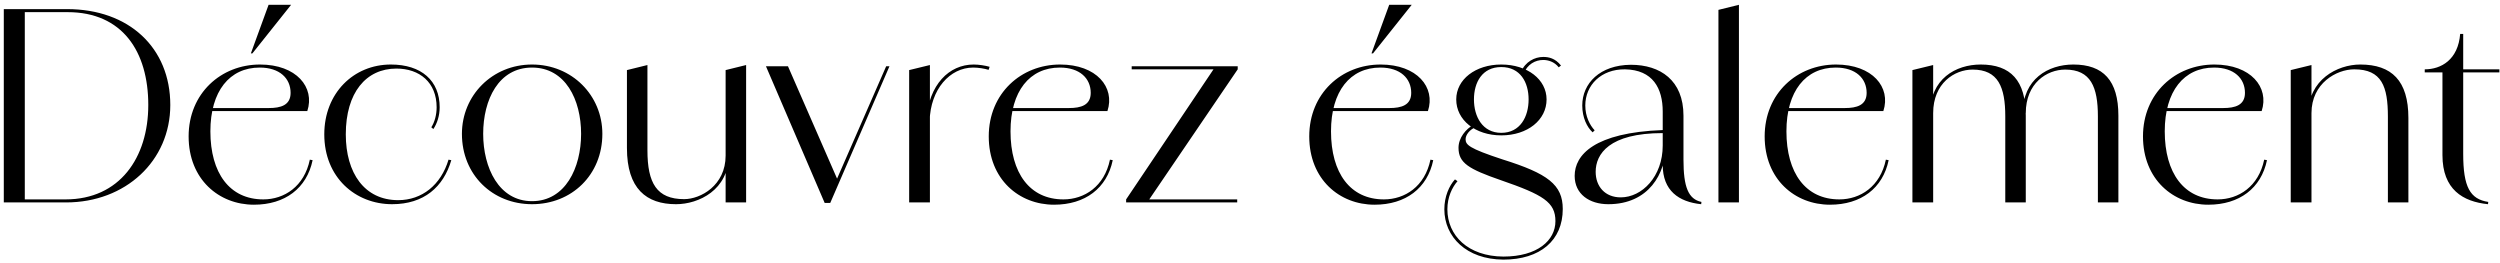 <svg width="494" height="52" viewBox="0 0 494 52" fill="none" xmlns="http://www.w3.org/2000/svg">
<path d="M0.75 40V1.8H13.25C25.5 1.8 33.65 9.45 33.65 20.75C33.65 31.8 24.8 40 13.05 40H0.75ZM4.9 39.4H12.95C23.65 39.4 29.3 31.15 29.3 20.75C29.3 10.2 24.2 2.4 13.35 2.4H4.9V39.4ZM50.172 40.45C43.272 40.45 37.272 35.45 37.272 26.95C37.272 18.45 43.672 12.75 51.372 12.75C58.572 12.75 62.272 17.25 60.722 21.95H40.472V21.35H53.122C55.472 21.35 57.422 20.8 57.422 18.35C57.422 15.5 55.272 13.35 51.322 13.35C45.372 13.35 41.572 18 41.572 25.95C41.572 34.2 45.372 39.4 52.022 39.4C56.172 39.4 60.122 36.85 61.222 31.55L61.772 31.65C60.622 37.2 56.322 40.45 50.172 40.45ZM49.572 10.55L53.072 0.95H57.522L49.872 10.55H49.572ZM77.478 40.35C70.228 40.35 64.079 35.05 64.079 26.55C64.079 18.4 69.879 12.75 77.228 12.75C83.278 12.75 86.879 15.95 86.879 21.2C86.879 22.85 86.379 24.4 85.629 25.5L85.228 25.15C85.879 24.15 86.278 22.7 86.278 21.2C86.278 16.3 82.928 13.55 78.329 13.55C72.329 13.55 68.329 18.3 68.329 26.55C68.329 34.2 72.028 39.55 78.678 39.55C83.379 39.55 87.129 36.55 88.629 31.55L89.178 31.65C87.629 36.95 83.778 40.35 77.478 40.35ZM105.126 40.35C97.326 40.35 91.276 34.55 91.276 26.45C91.276 18.85 97.276 12.75 105.126 12.75C113.026 12.75 119.026 18.85 119.026 26.45C119.026 34.55 112.976 40.35 105.126 40.35ZM105.126 39.75C111.726 39.75 114.826 33.15 114.826 26.45C114.826 19.7 111.726 13.35 105.126 13.35C98.526 13.35 95.476 19.7 95.476 26.45C95.476 33.15 98.576 39.75 105.126 39.75ZM133.583 40.35C127.733 40.35 123.883 37.3 123.883 29.25V13.85L127.933 12.85V29.7C127.933 36.2 129.783 39.35 135.183 39.35C138.433 39.35 143.383 36.65 143.383 30.75L143.983 30.7C143.983 37.5 138.083 40.35 133.583 40.35ZM143.383 40V13.85L147.433 12.85V40H143.383ZM162.955 40.1L151.355 13.1H155.705L165.755 36.1H165.055L175.105 13.1H175.755L164.055 40.1H162.955ZM179.65 40V13.85L183.75 12.85V40H179.65ZM183.7 23.9L183.05 23.65C183.55 16.7 187.55 12.75 192.4 12.75C193.4 12.75 194.7 12.95 195.55 13.2L195.35 13.8C194.55 13.55 193.3 13.35 192.3 13.35C187.7 13.35 183.85 17.65 183.7 23.9ZM208.277 40.45C201.377 40.45 195.377 35.45 195.377 26.95C195.377 18.45 201.777 12.75 209.477 12.75C216.677 12.75 220.377 17.25 218.827 21.95H198.577V21.35H211.227C213.577 21.35 215.527 20.8 215.527 18.35C215.527 15.5 213.377 13.35 209.427 13.35C203.477 13.35 199.677 18 199.677 25.95C199.677 34.2 203.477 39.4 210.127 39.4C214.277 39.4 218.227 36.85 219.327 31.55L219.877 31.65C218.727 37.2 214.427 40.45 208.277 40.45ZM226.822 39.8L222.522 39.4L240.022 13.35L244.572 13.7L226.822 39.8ZM222.522 40V39.4H244.472V40H222.522ZM223.622 13.7V13.1H244.572V13.7H223.622ZM271.607 40.45C264.707 40.45 258.707 35.45 258.707 26.95C258.707 18.45 265.107 12.75 272.807 12.75C280.007 12.75 283.707 17.25 282.157 21.95H261.907V21.35H274.557C276.907 21.35 278.857 20.8 278.857 18.35C278.857 15.5 276.707 13.35 272.757 13.35C266.807 13.35 263.007 18 263.007 25.95C263.007 34.2 266.807 39.4 273.457 39.4C277.607 39.4 281.557 36.85 282.657 31.55L283.207 31.65C282.057 37.2 277.757 40.45 271.607 40.45ZM271.007 10.55L274.507 0.95H278.957L271.307 10.55H271.007ZM297.052 51.3V50.7C303.802 50.7 307.352 47.5 307.352 43.7C307.352 39.95 304.952 38.5 296.552 35.6C290.202 33.4 288.202 32.2 288.202 29.2C288.202 27.25 289.652 25.45 291.202 24.65L291.652 25.1C290.352 25.6 289.602 26.7 289.602 27.5C289.602 28.6 290.202 29.3 296.902 31.5C305.852 34.3 308.802 36.5 308.802 41.3C308.802 47.5 304.352 51.3 297.052 51.3ZM297.052 51.3C289.752 51.25 285.402 46.8 285.402 41.35C285.402 38.85 286.352 36.7 287.502 35.45L288.002 35.8C286.952 37 286.002 38.95 286.002 41.35C286.002 46.55 290.102 50.65 297.052 50.7V51.3ZM296.652 26.75C291.502 26.75 287.752 23.7 287.752 19.65C287.752 15.7 291.552 12.75 296.652 12.75C301.802 12.75 305.602 15.7 305.602 19.65C305.602 23.7 301.852 26.75 296.652 26.75ZM296.652 26.25C300.402 26.25 302.052 23.05 302.052 19.65C302.052 16.25 300.402 13.25 296.652 13.25C292.902 13.25 291.252 16.25 291.252 19.65C291.252 23.05 292.952 26.25 296.652 26.25ZM301.052 14.6L300.552 14.2C301.402 12.2 303.252 11.25 304.952 11.25C306.002 11.25 307.302 11.5 308.452 12.95L308.002 13.3C307.152 12.2 305.902 11.85 304.952 11.85C303.352 11.85 301.802 12.7 301.052 14.6ZM336.154 40.35C331.704 39.9 328.554 37.65 328.554 32.6V22.05C328.554 17.45 326.604 13.8 321.104 13.7C316.404 13.65 313.254 16.8 313.254 20.85C313.254 23 314.154 24.75 315.104 25.75L314.704 26.15C313.604 25.15 312.654 23.25 312.654 20.85C312.654 16.45 316.154 12.85 322.254 12.8C328.054 12.8 332.654 15.85 332.654 22.85V31.55C332.654 36.95 333.604 39.35 336.204 39.9L336.154 40.35ZM317.804 40.35C314.054 40.35 311.154 38.35 311.154 34.75C311.154 30.6 315.054 26.2 328.554 25.7V26.3C317.954 26.3 315.304 30.45 315.304 33.95C315.304 36.85 317.154 39 320.254 39C324.454 39 328.554 34.9 328.554 28.75H329.154C329.154 34.25 325.804 40.35 317.804 40.35ZM339.563 40V1.95L343.613 0.95V40H339.563ZM361.598 40.45C354.698 40.45 348.698 35.45 348.698 26.95C348.698 18.45 355.098 12.75 362.798 12.75C369.998 12.75 373.698 17.25 372.148 21.95H351.898V21.35H364.548C366.898 21.35 368.848 20.8 368.848 18.35C368.848 15.5 366.698 13.35 362.748 13.35C356.798 13.35 352.998 18 352.998 25.95C352.998 34.2 356.798 39.4 363.448 39.4C367.598 39.4 371.548 36.85 372.648 31.55L373.198 31.65C372.048 37.2 367.748 40.45 361.598 40.45ZM377.893 40V13.85L381.993 12.85V40H377.893ZM396.243 40V23C396.243 17.2 394.843 13.75 389.793 13.75C386.193 13.75 381.993 16.45 381.993 22.35L381.393 22.4C381.393 15.6 386.443 12.75 391.393 12.75C397.293 12.75 400.293 15.9 400.293 22.85V40H396.243ZM414.543 40V23C414.543 17.2 413.143 13.75 408.093 13.75C404.443 13.75 400.293 16.45 400.293 22.35L399.693 22.4C399.693 15.6 404.743 12.75 409.693 12.75C415.593 12.75 418.593 15.9 418.593 22.85V40H414.543ZM436.354 40.45C429.454 40.45 423.454 35.45 423.454 26.95C423.454 18.45 429.854 12.75 437.554 12.75C444.754 12.75 448.454 17.25 446.904 21.95H426.654V21.35H439.304C441.654 21.35 443.604 20.8 443.604 18.35C443.604 15.5 441.454 13.35 437.504 13.35C431.554 13.35 427.754 18 427.754 25.95C427.754 34.2 431.554 39.4 438.204 39.4C442.354 39.4 446.304 36.85 447.404 31.55L447.954 31.65C446.804 37.2 442.504 40.45 436.354 40.45ZM452.648 40V13.85L456.748 12.85V40H452.648ZM471.848 40V23.05C471.848 17.1 470.648 13.7 465.198 13.7C461.698 13.7 456.748 16.45 456.748 22.35L456.148 22.4C456.148 15.8 461.798 12.75 466.398 12.75C472.598 12.75 475.898 15.95 475.898 23.3V40H471.848ZM491.629 40.35C486.679 39.85 482.629 37.45 482.629 30.65V14.3H479.129V13.7C482.379 13.7 485.729 11.8 486.129 6.7H486.729V13.7H493.879V14.3H486.729V30.4C486.729 36.95 488.079 39.35 491.679 39.9L491.629 40.35Z" fill="black"/>
</svg>
